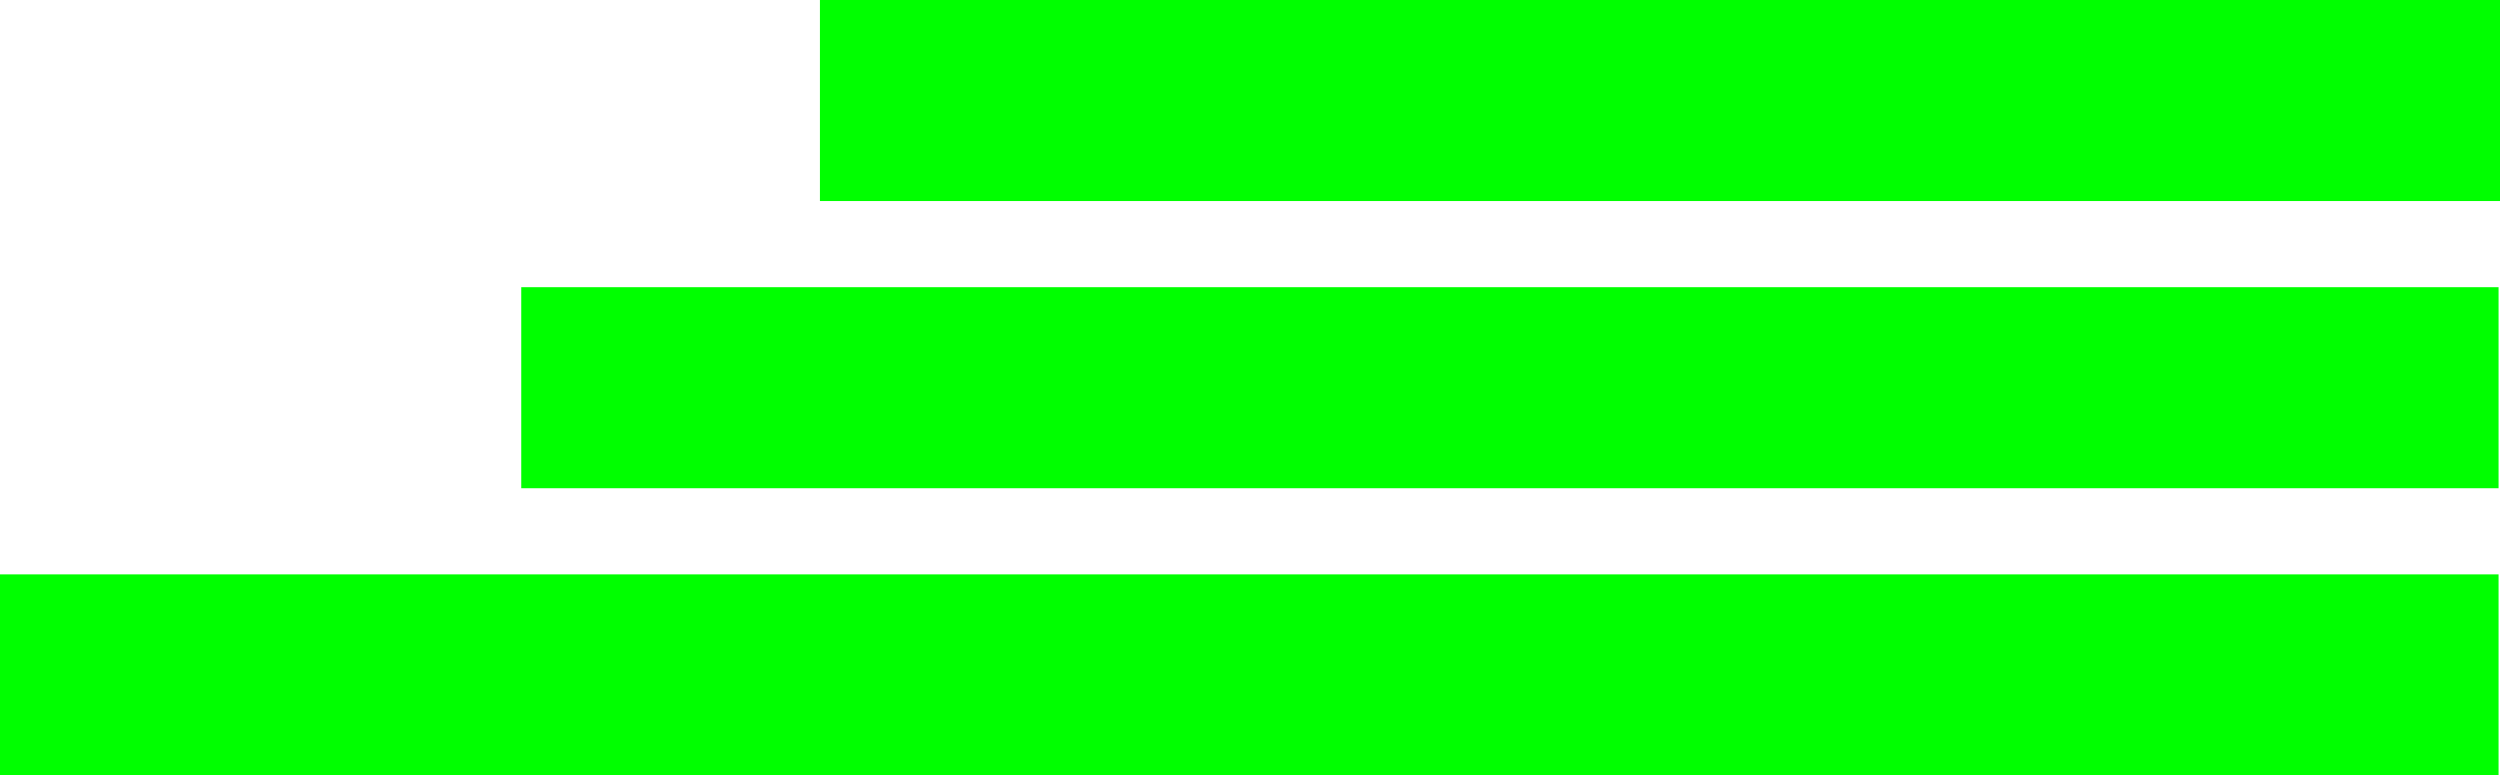 <?xml version="1.0" encoding="UTF-8" standalone="no"?>
<svg xmlns:xlink="http://www.w3.org/1999/xlink" height="27.0px" width="87.05px" xmlns="http://www.w3.org/2000/svg">
  <g transform="matrix(1.0, 0.0, 0.0, 1.0, 43.0, -21.45)">
    <path d="M44.05 28.45 L-14.45 28.45 -14.45 21.45 44.05 21.45 44.05 28.45 M44.0 48.45 L-43.0 48.45 -43.0 41.45 44.0 41.45 44.0 48.45 M44.0 38.45 L-24.85 38.45 -24.85 31.45 44.0 31.45 44.0 38.45" fill="#00ff00" fill-rule="evenodd" stroke="none"/>
  </g>
</svg>

